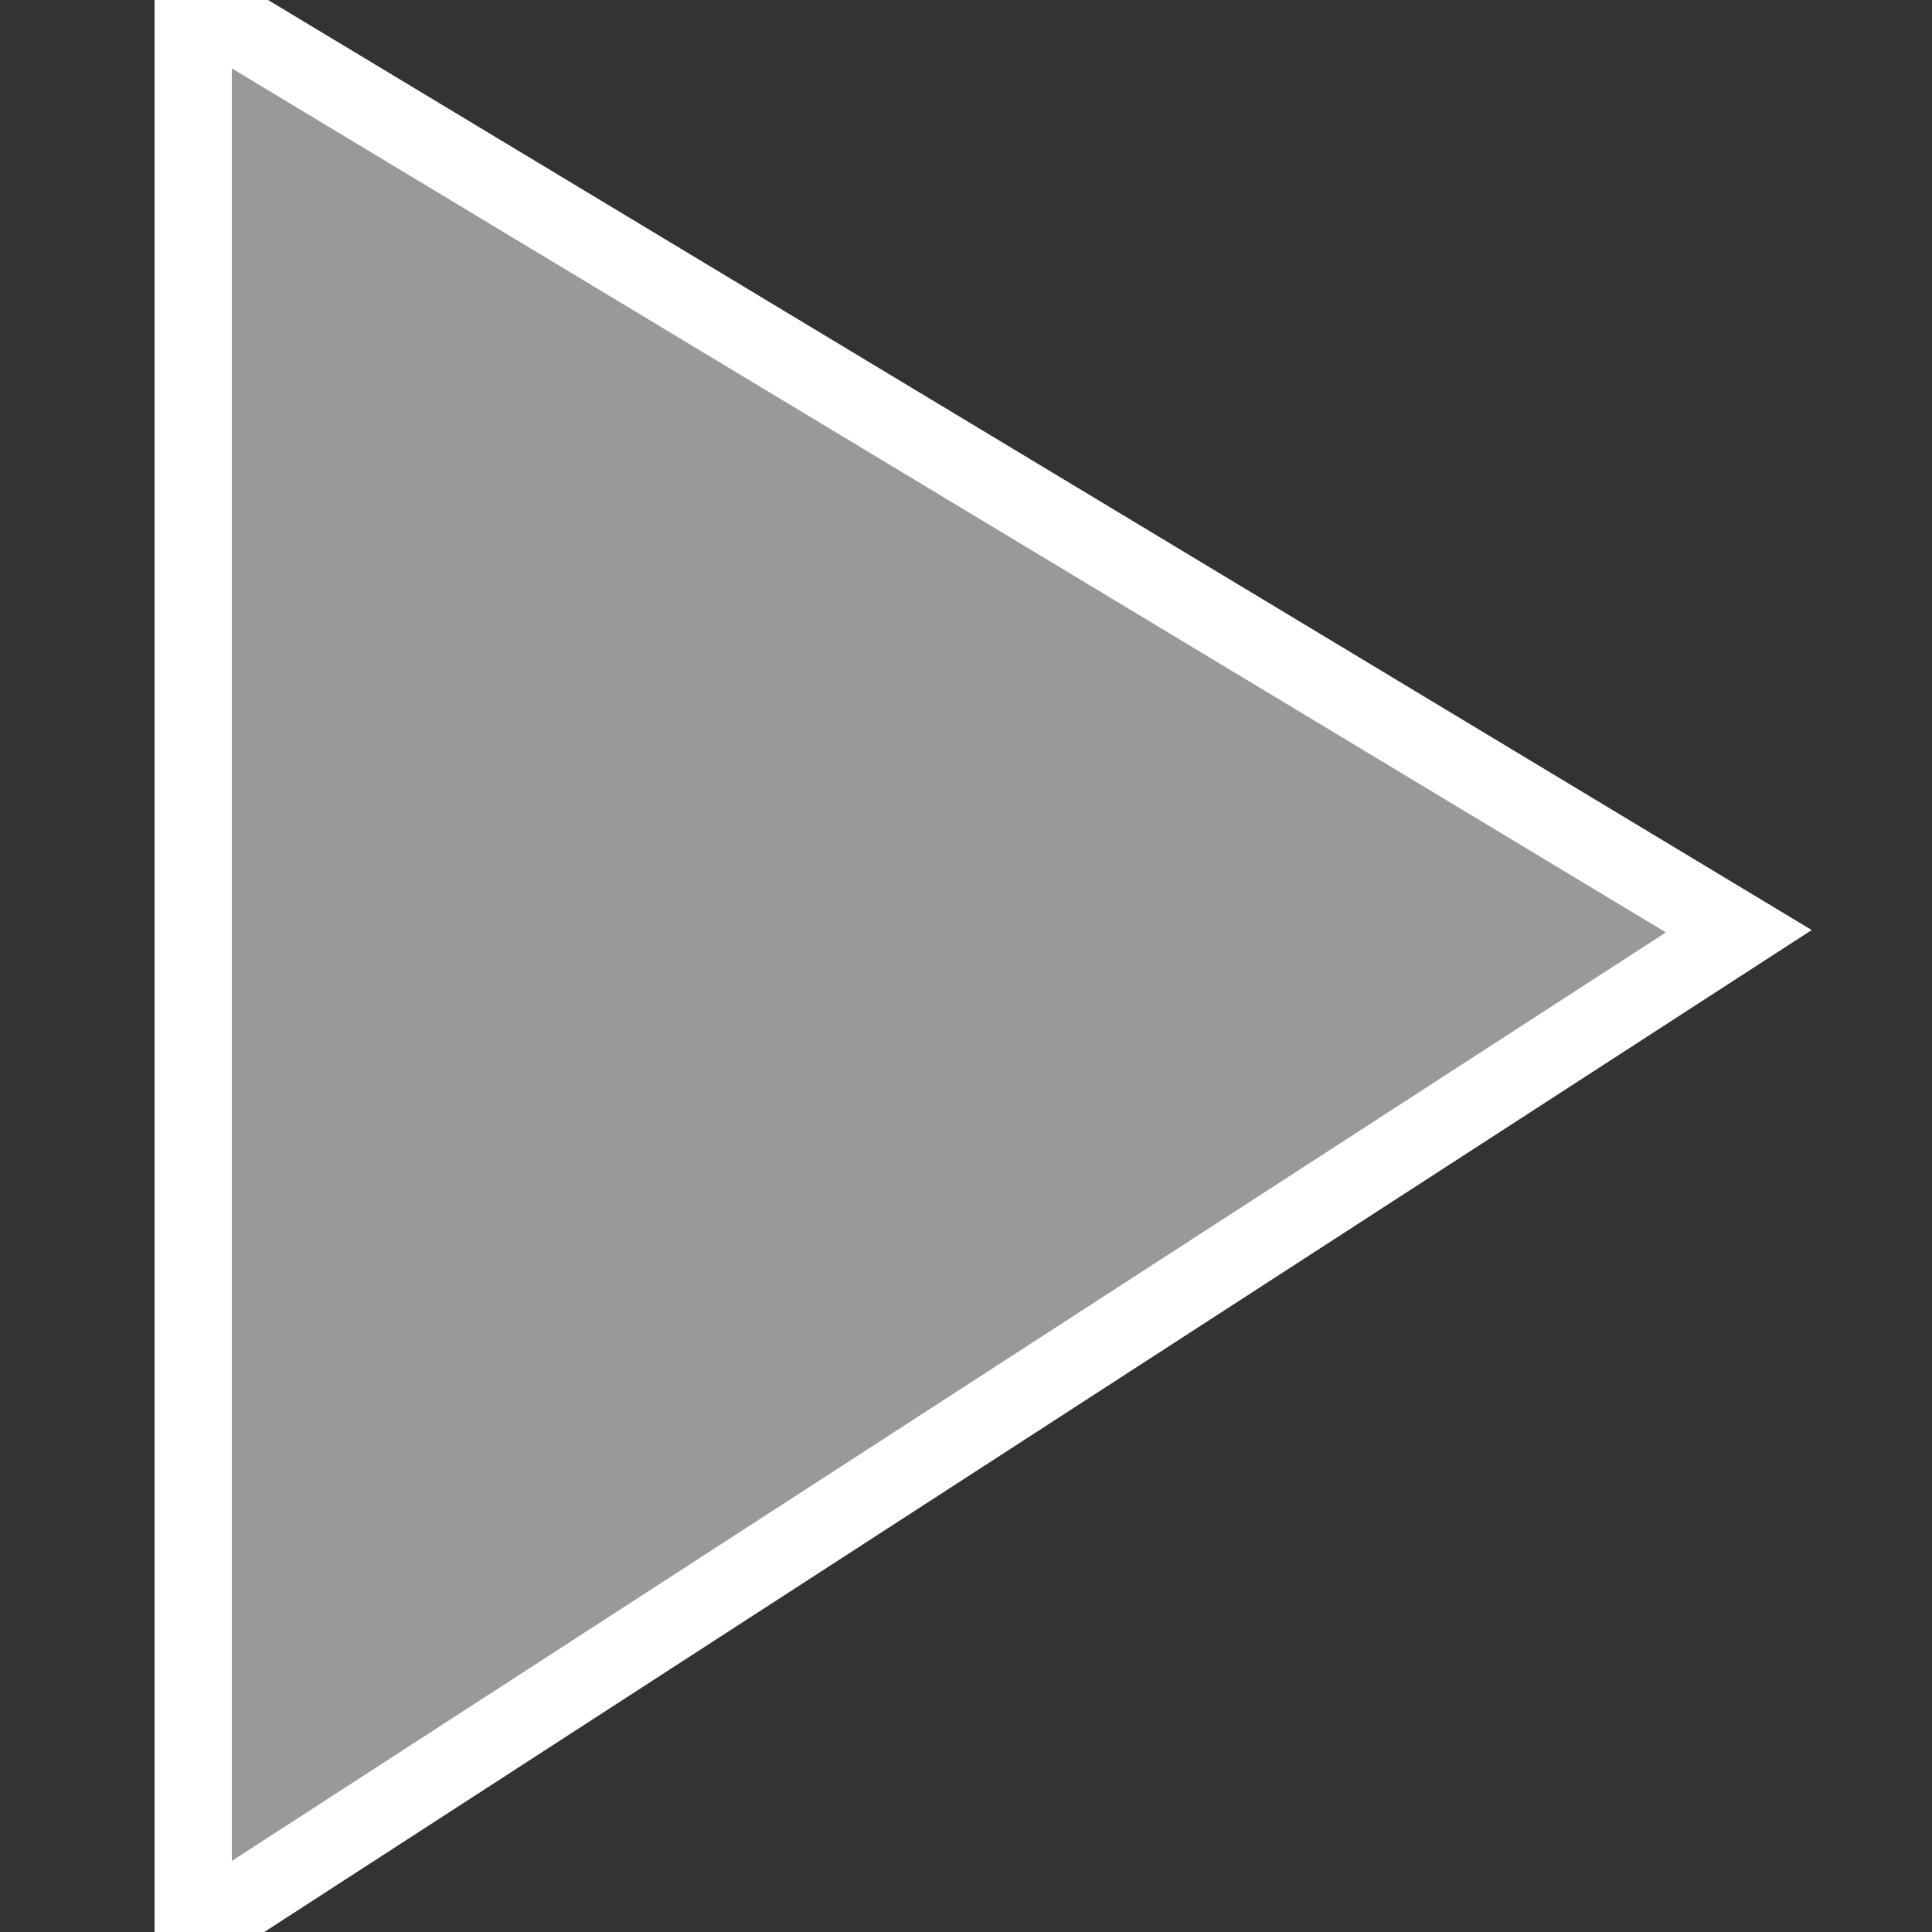 <?xml version="1.0" encoding="utf-8"?>
<!-- Generator: Adobe Illustrator 26.5.0, SVG Export Plug-In . SVG Version: 6.00 Build 0)  -->
<svg version="1.1" id="レイヤー_1" xmlns="http://www.w3.org/2000/svg" xmlns:xlink="http://www.w3.org/1999/xlink" x="0px"
	 y="0px" viewBox="0 0 50 50" style="enable-background:new 0 0 50 50;" xml:space="preserve">
<rect x="0" y="0" width="50" height="50" fill="#333333" stroke="none"/>
<style type="text/css">
	.st0{clip-path:url(#SVGID_00000163053702789049375950000016148319402839121339_);}
	.st1{fill:#999999;stroke:#FFFFFF;stroke-width:2;stroke-miterlimit:10;}
</style>
<g>
	<g>
		<defs>
			<rect id="SVGID_1_" y="0" width="50" height="50"/>
		</defs>
		<clipPath id="SVGID_00000032629523178702948810000018203564501943682952_">
			<use xlink:href="#SVGID_1_"  style="overflow:visible;"/>
		</clipPath>
		<g id="icon_start-b" style="clip-path:url(#SVGID_00000032629523178702948810000018203564501943682952_);">
			<path id="パス_1093" class="st1" d="M5,0v50l40-25.9L5,0z"/>
		</g>
	</g>
</g>
</svg>
